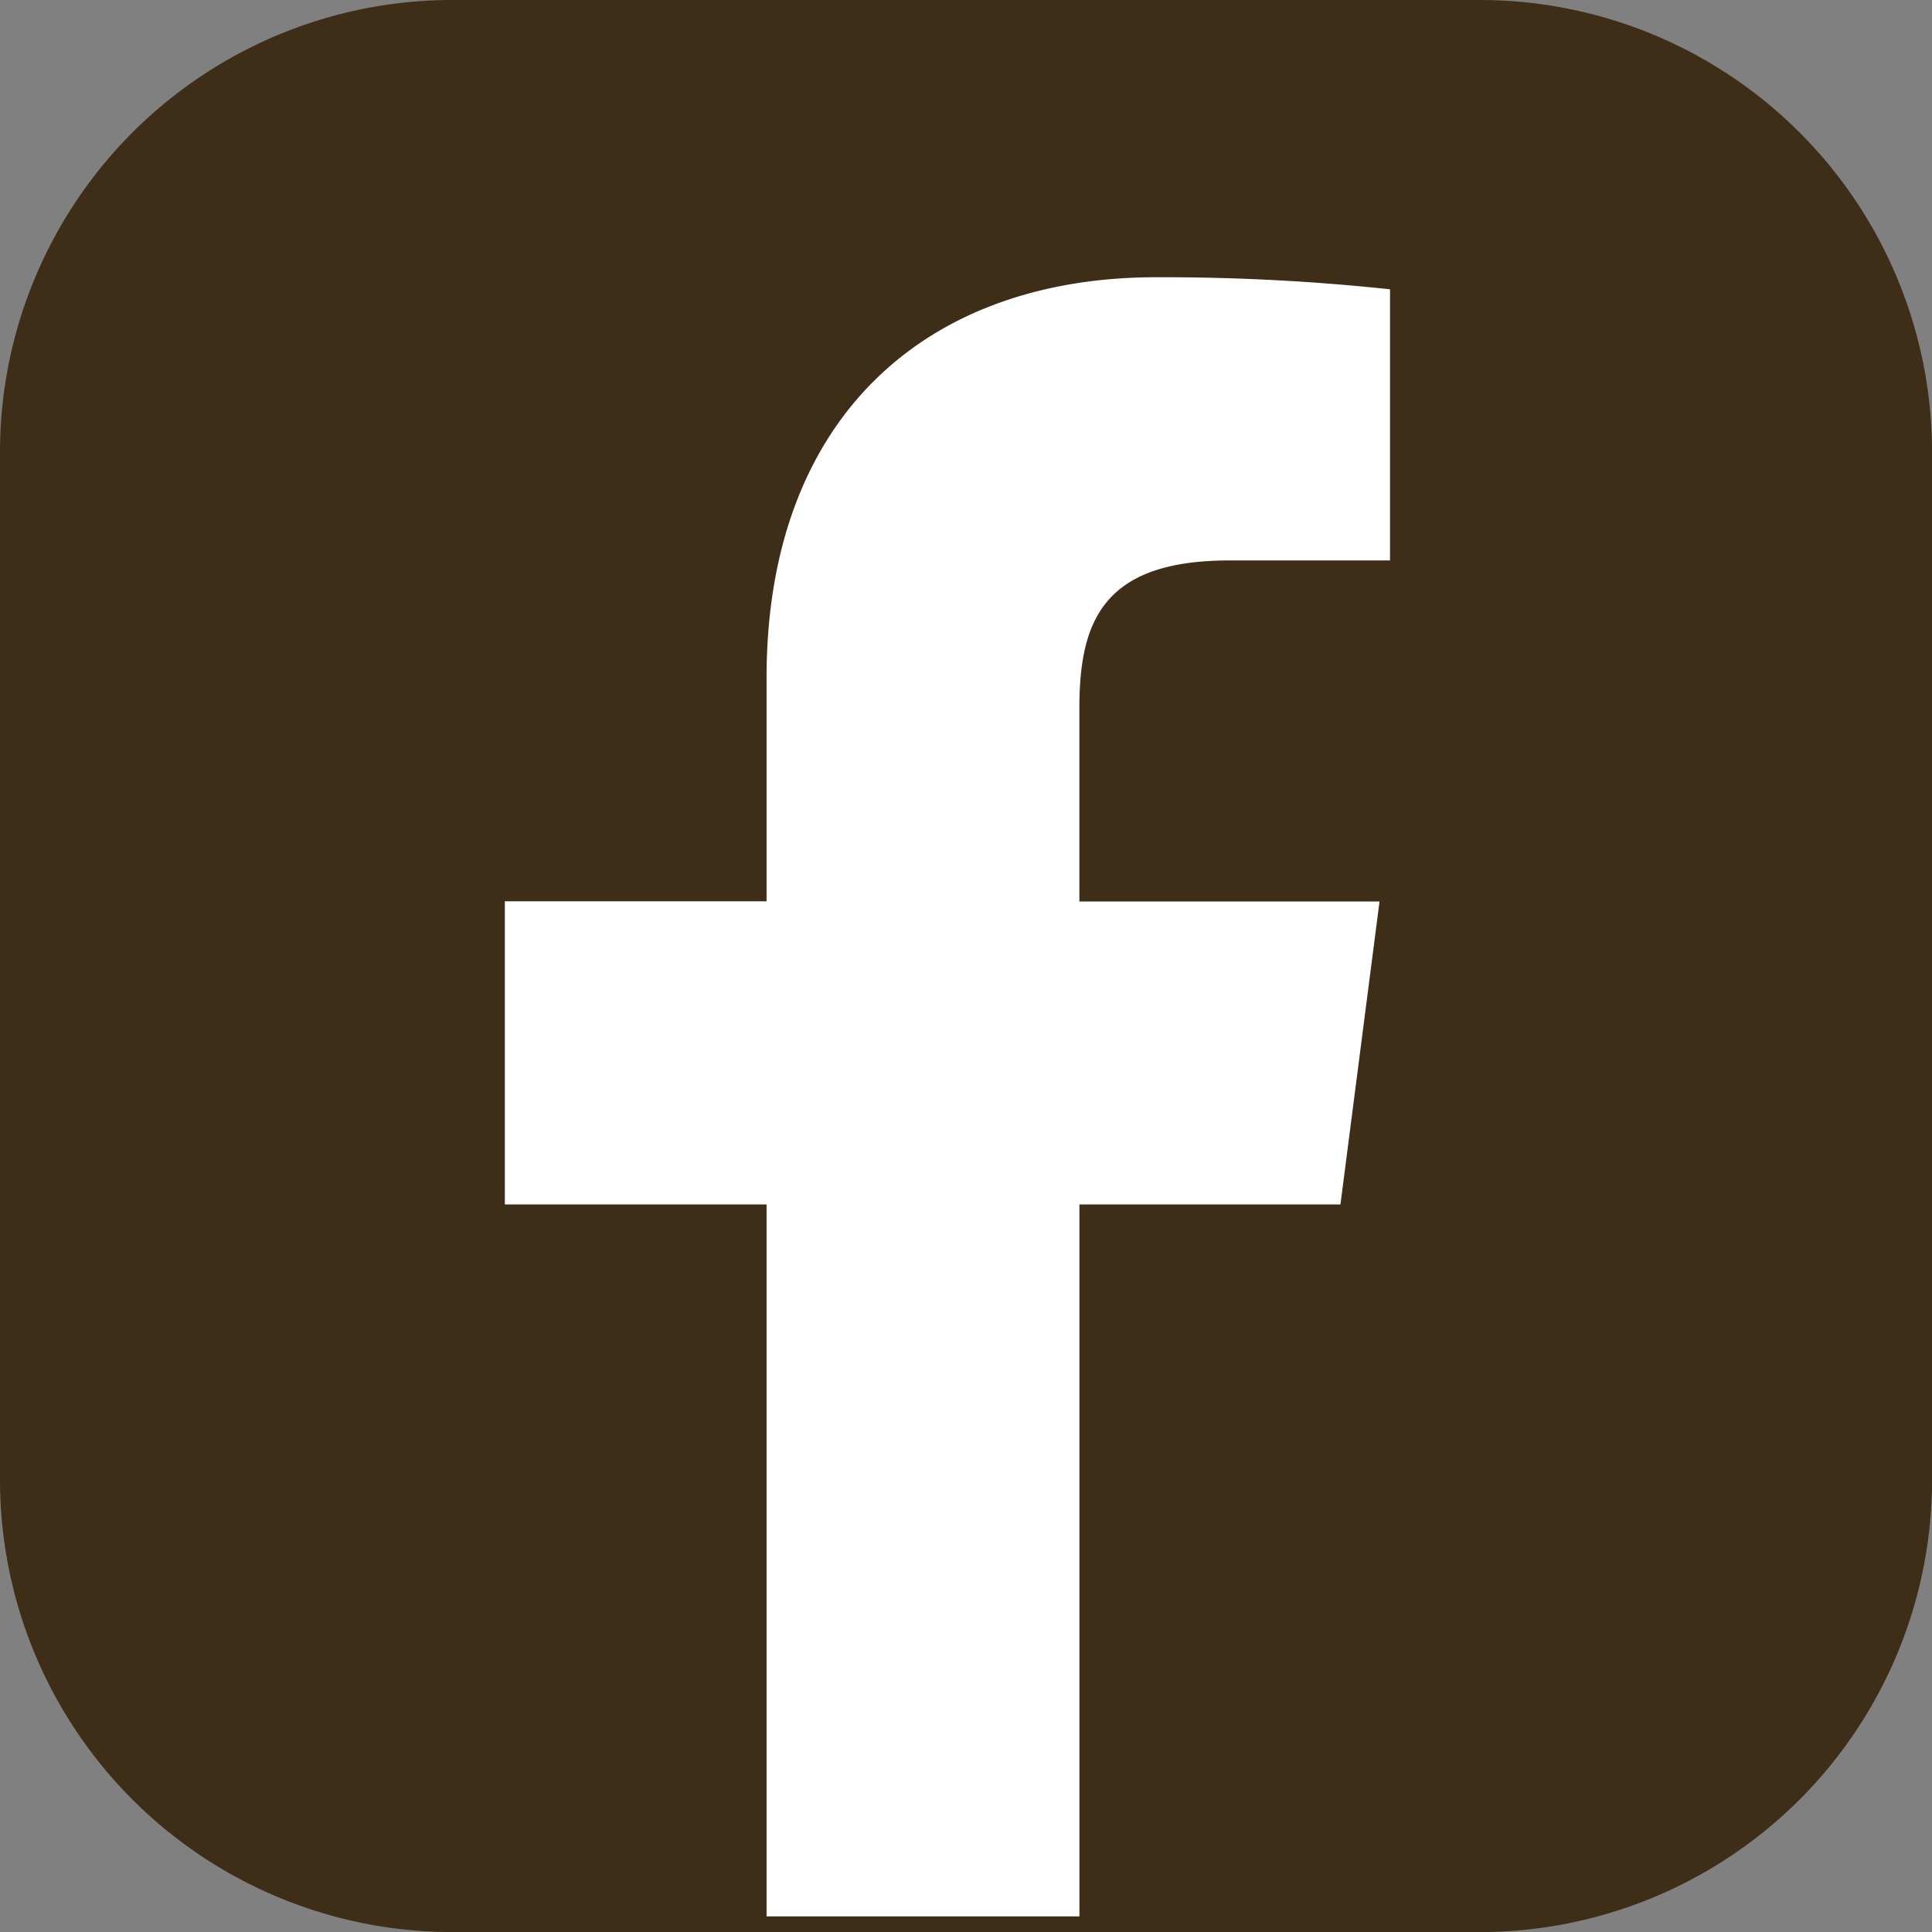 <svg id="グループ_11995" data-name="グループ 11995" xmlns="http://www.w3.org/2000/svg" width="32.036" height="32.037" viewBox="0 0 32.036 32.037">
  <rect x="0" y="0" width="32.036" height="32.037" fill="#808080" stroke="none"/>
  <path id="パス_7429" data-name="パス 7429" d="M326.929,32.037H309.854a7.5,7.5,0,0,1-7.481-7.481V7.481A7.5,7.5,0,0,1,309.854,0h17.075a7.5,7.5,0,0,1,7.481,7.481V24.556a7.5,7.5,0,0,1-7.481,7.481" transform="translate(-302.373 0)" fill="#3e2e18"/>
  <path id="パス_7430" data-name="パス 7430" d="M379.822,50.31l.648-5.024h-4.977V42.077c0-1.455.407-2.446,2.492-2.446l2.659,0V35.135a35.562,35.562,0,0,0-3.876-.2c-3.837,0-6.462,2.342-6.462,6.643v3.705h-4.34V50.31h4.34V62.115h5.188V50.31Z" transform="translate(-357.595 -30.338)" fill="#fff"/>
</svg>
